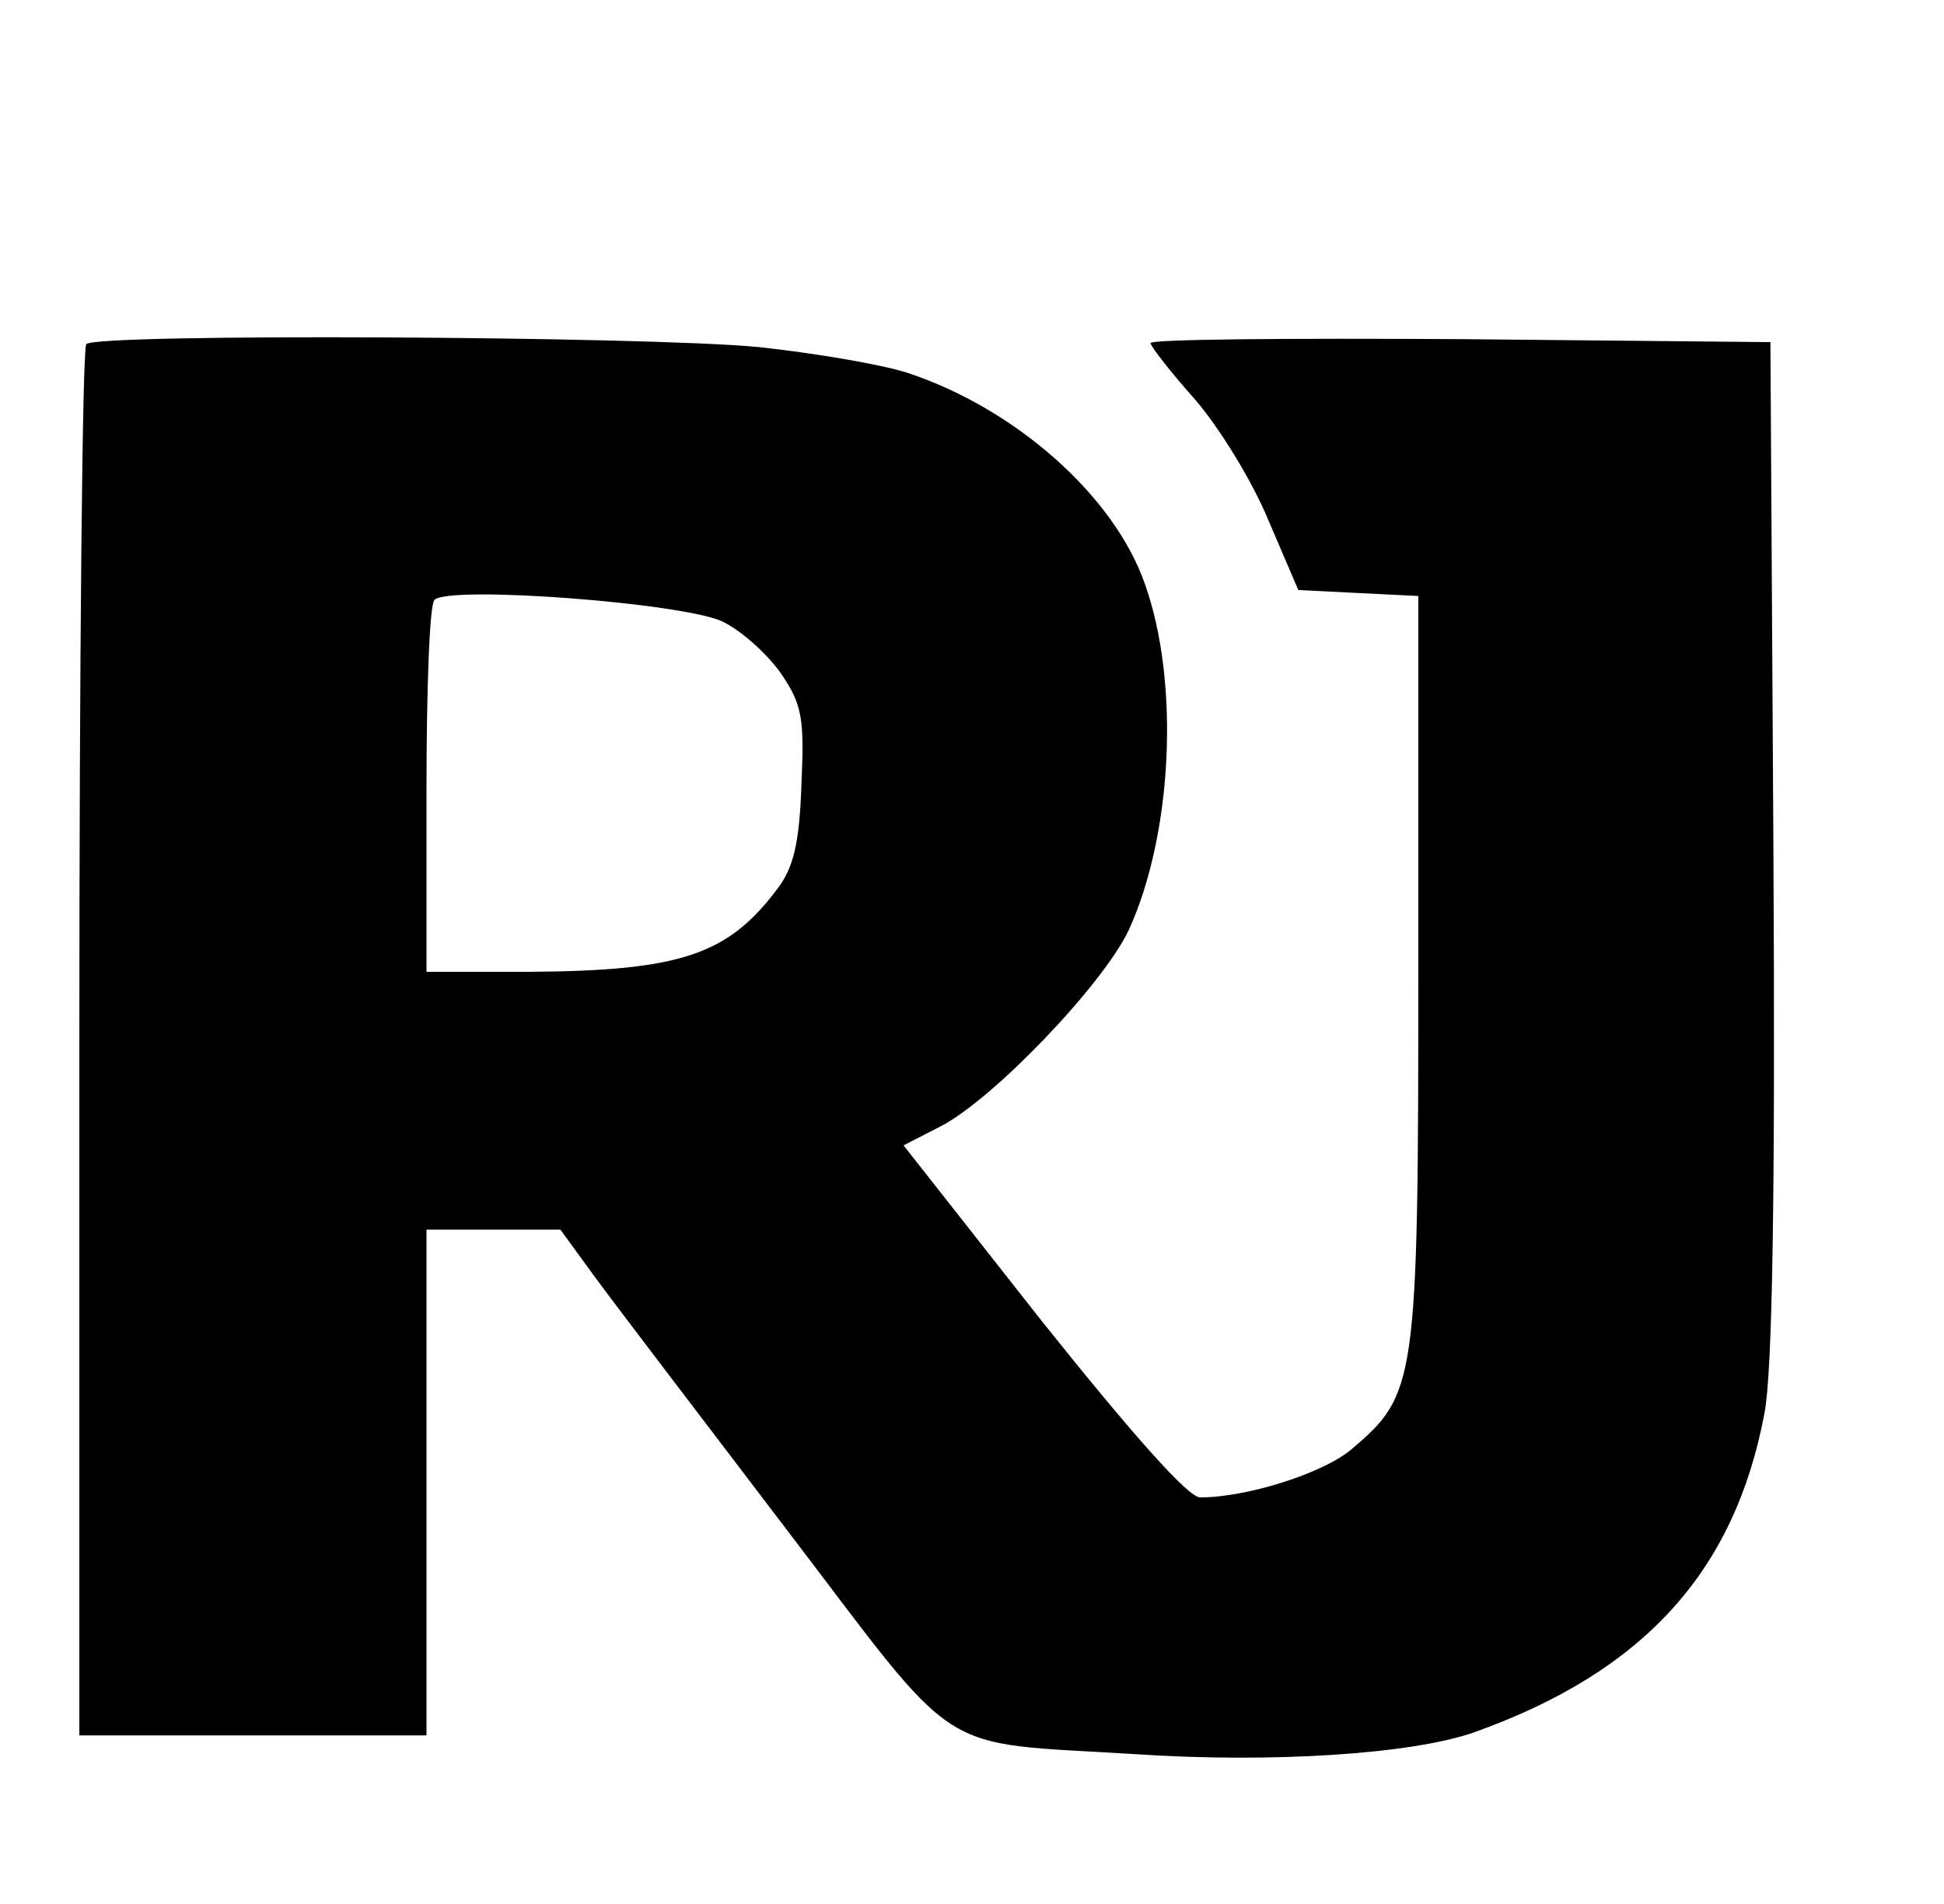 <?xml version="1.0" standalone="no"?>
<!DOCTYPE svg PUBLIC "-//W3C//DTD SVG 20010904//EN"
 "http://www.w3.org/TR/2001/REC-SVG-20010904/DTD/svg10.dtd">
<svg version="1.0" xmlns="http://www.w3.org/2000/svg"
 width="196pt" height="192pt" viewBox="0 0 196 192"
 preserveAspectRatio="xMidYMid meet">

<g transform="translate(0,192) scale(0.1,-0.1)"
fill="#000000" stroke="none">
<path d="M87 1573 c-4 -3 -7 -321 -7 -705 l0 -698 175 0 175 0 0 255 0 255 68
0 67 0 35 -48 c19 -26 106 -140 192 -253 180 -236 147 -215 354 -228 136 -9
277 0 340 22 171 61 263 162 293 322 8 41 11 219 9 570 l-3 510 -312 3 c-172
1 -313 0 -313 -4 0 -3 20 -29 45 -57 25 -29 58 -83 74 -122 l30 -70 60 -3 61
-3 0 -377 c0 -419 -2 -428 -68 -484 -29 -24 -105 -48 -152 -48 -12 0 -67 62
-159 177 l-140 178 37 19 c53 27 164 143 190 198 44 96 52 250 16 350 -31 88
-130 176 -239 212 -28 9 -95 20 -150 26 -113 11 -668 14 -678 3z m642 -280
c20 -10 46 -34 59 -53 21 -31 23 -45 20 -112 -2 -58 -8 -83 -24 -104 -50 -67
-98 -83 -251 -84 l-103 0 0 183 c0 101 3 187 8 192 14 15 252 -3 291 -22z"/>
</g>
</svg>
